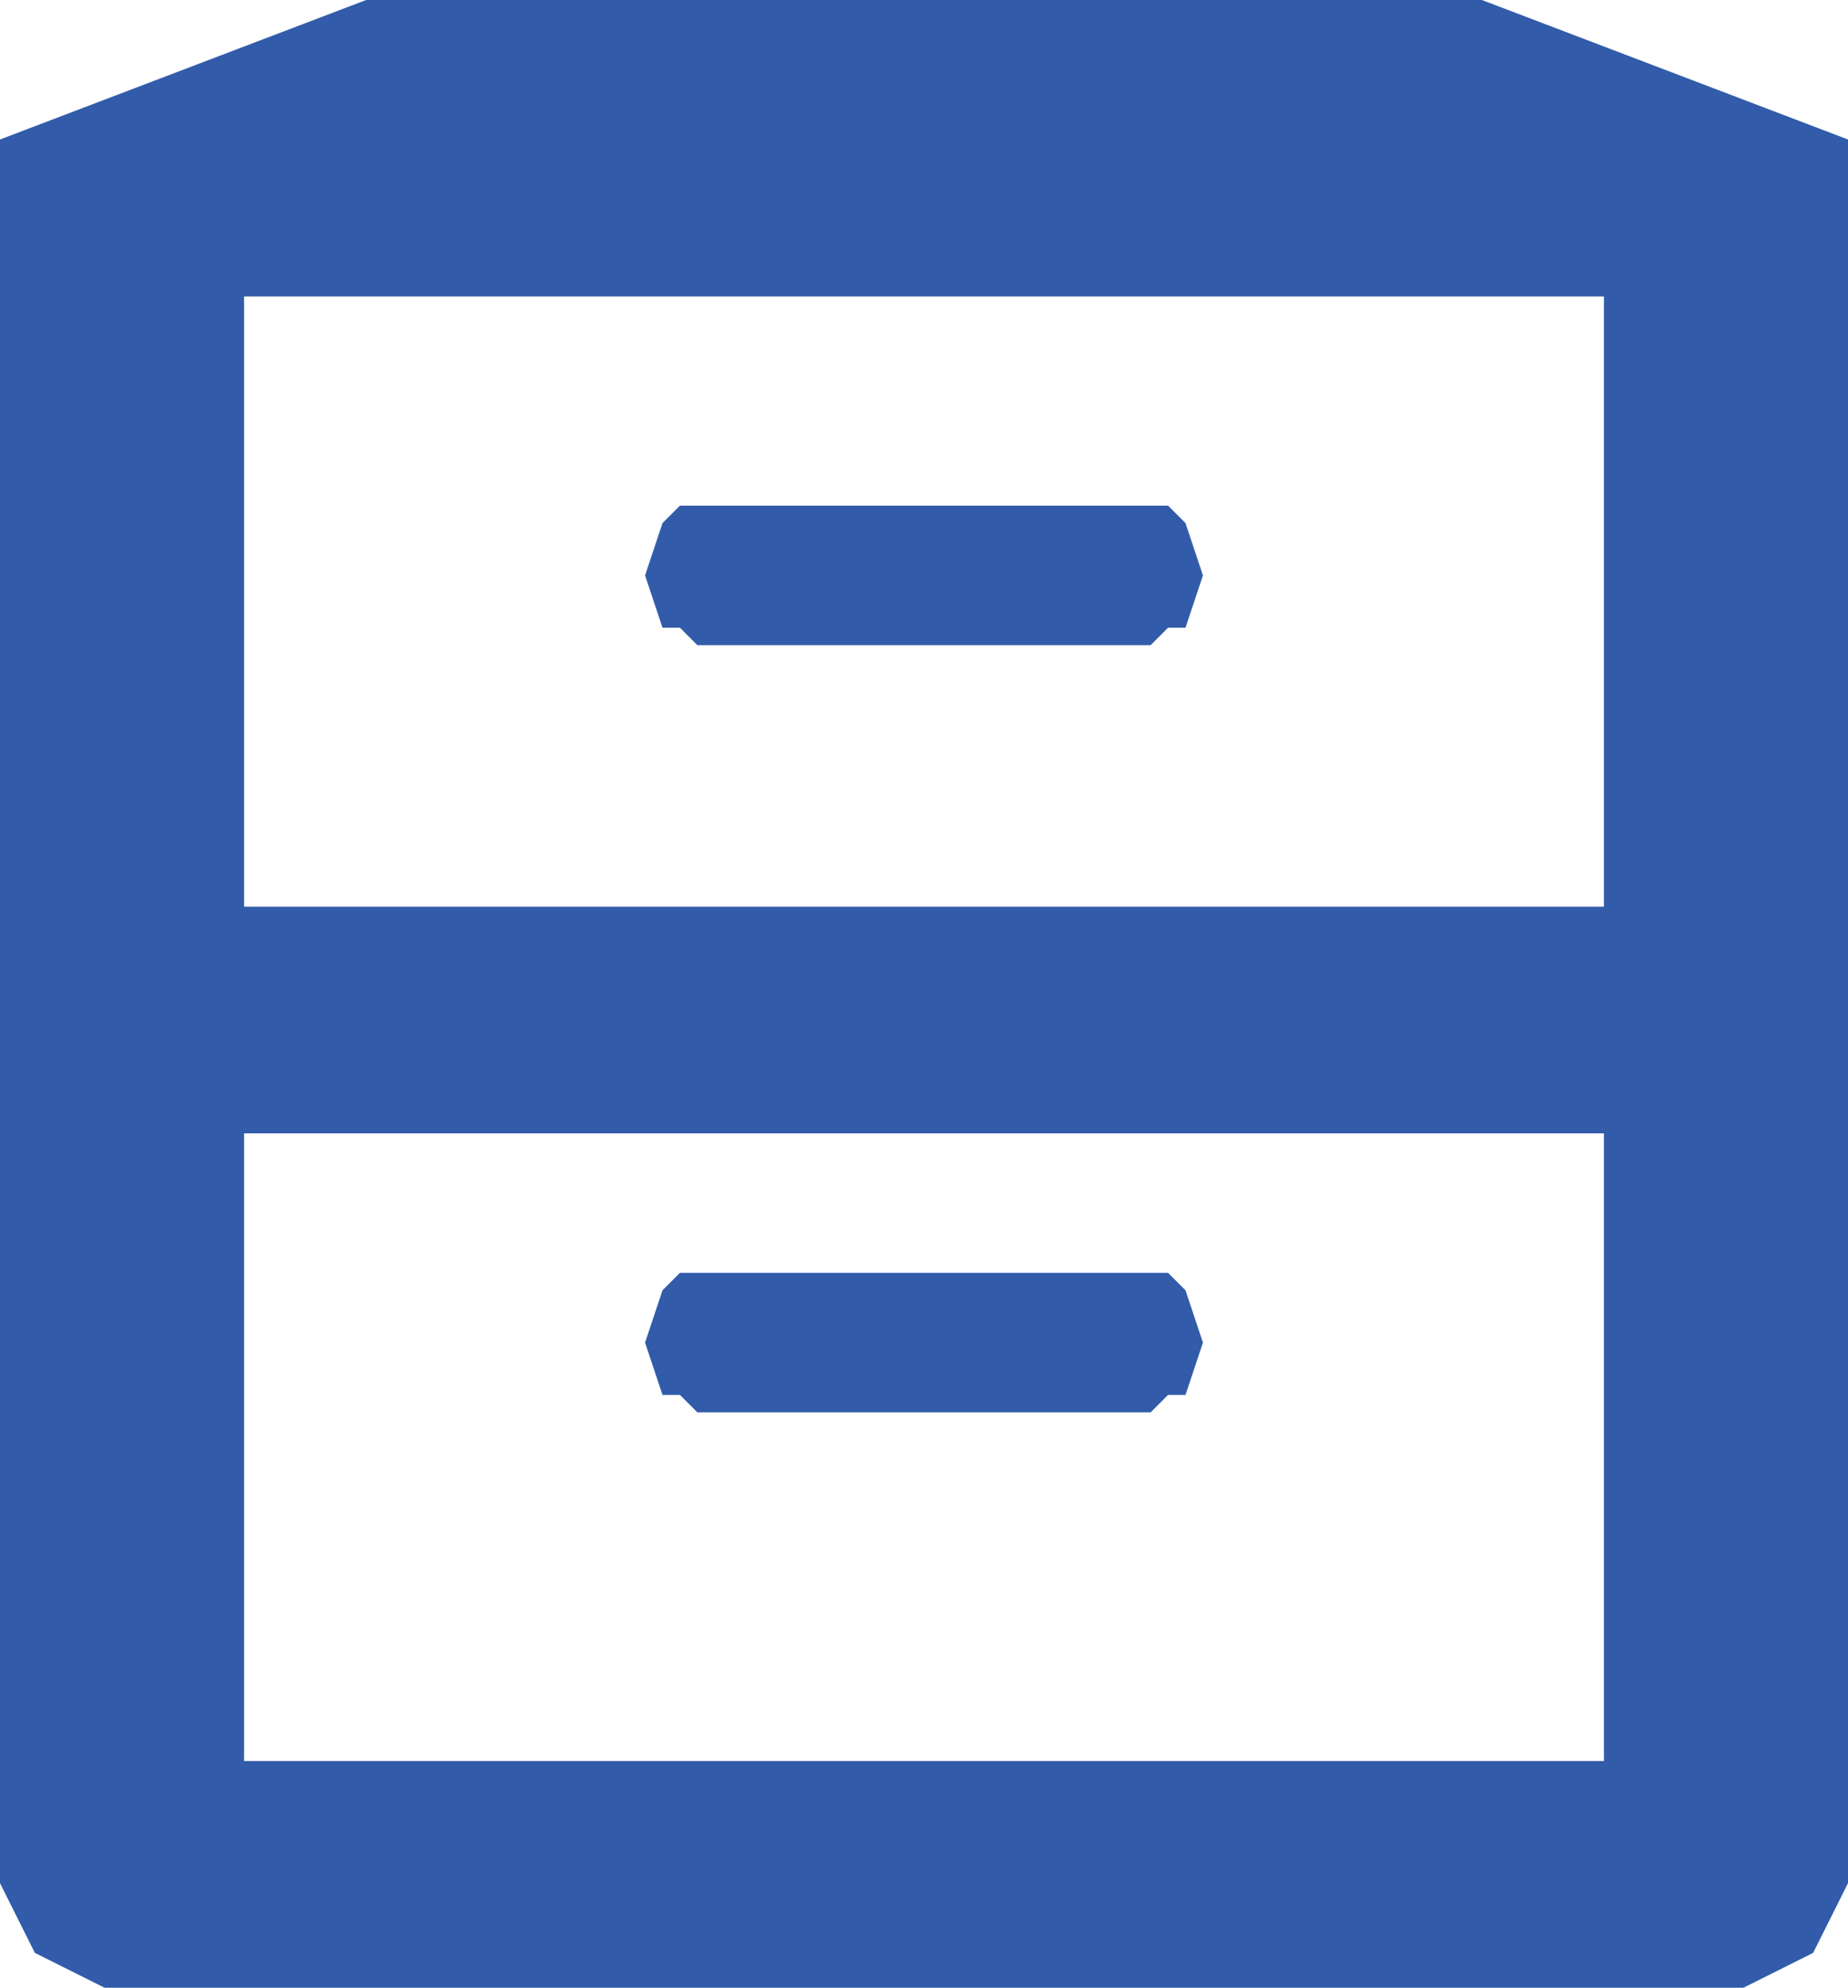 <?xml version="1.0" encoding="UTF-8"?>
<svg id="Camada_2" data-name="Camada 2" xmlns="http://www.w3.org/2000/svg" viewBox="0 0 26.5 28.5">
  <defs>
    <style>
      .cls-1 {
        fill: #325caa;
        fill-rule: evenodd;
      }
    </style>
  </defs>
  <g id="Capa_1" data-name="Capa 1">
    <path class="cls-1" d="M21.25,0H5.25L0,2v25h0l.25.5.25.5.5.25.5.25h23.5l.5-.25.5-.25.25-.5.25-.5V2l-5.25-2h0ZM23,25.25H3.5v-9h19.5v9h0ZM23,13H3.5V4.25h19.5v8.75Z"/>
    <polygon class="cls-1" points="17.25 8.25 17.25 8.25 17 9 16.75 9 16.5 9.25 10 9.25 10 9.25 9.75 9 9.5 9 9.25 8.25 9.25 8.25 9.5 7.5 9.75 7.25 10 7.25 16.5 7.25 16.5 7.25 16.75 7.25 17 7.5 17.25 8.25 17.25 8.25"/>
    <polygon class="cls-1" points="17.25 19.25 17.25 19.25 17 20 16.75 20 16.5 20.25 10 20.25 10 20.25 9.75 20 9.5 20 9.25 19.25 9.25 19.25 9.5 18.5 9.75 18.25 10 18.25 16.5 18.25 16.5 18.25 16.75 18.25 17 18.5 17.25 19.25 17.25 19.25"/>
  </g>
</svg>